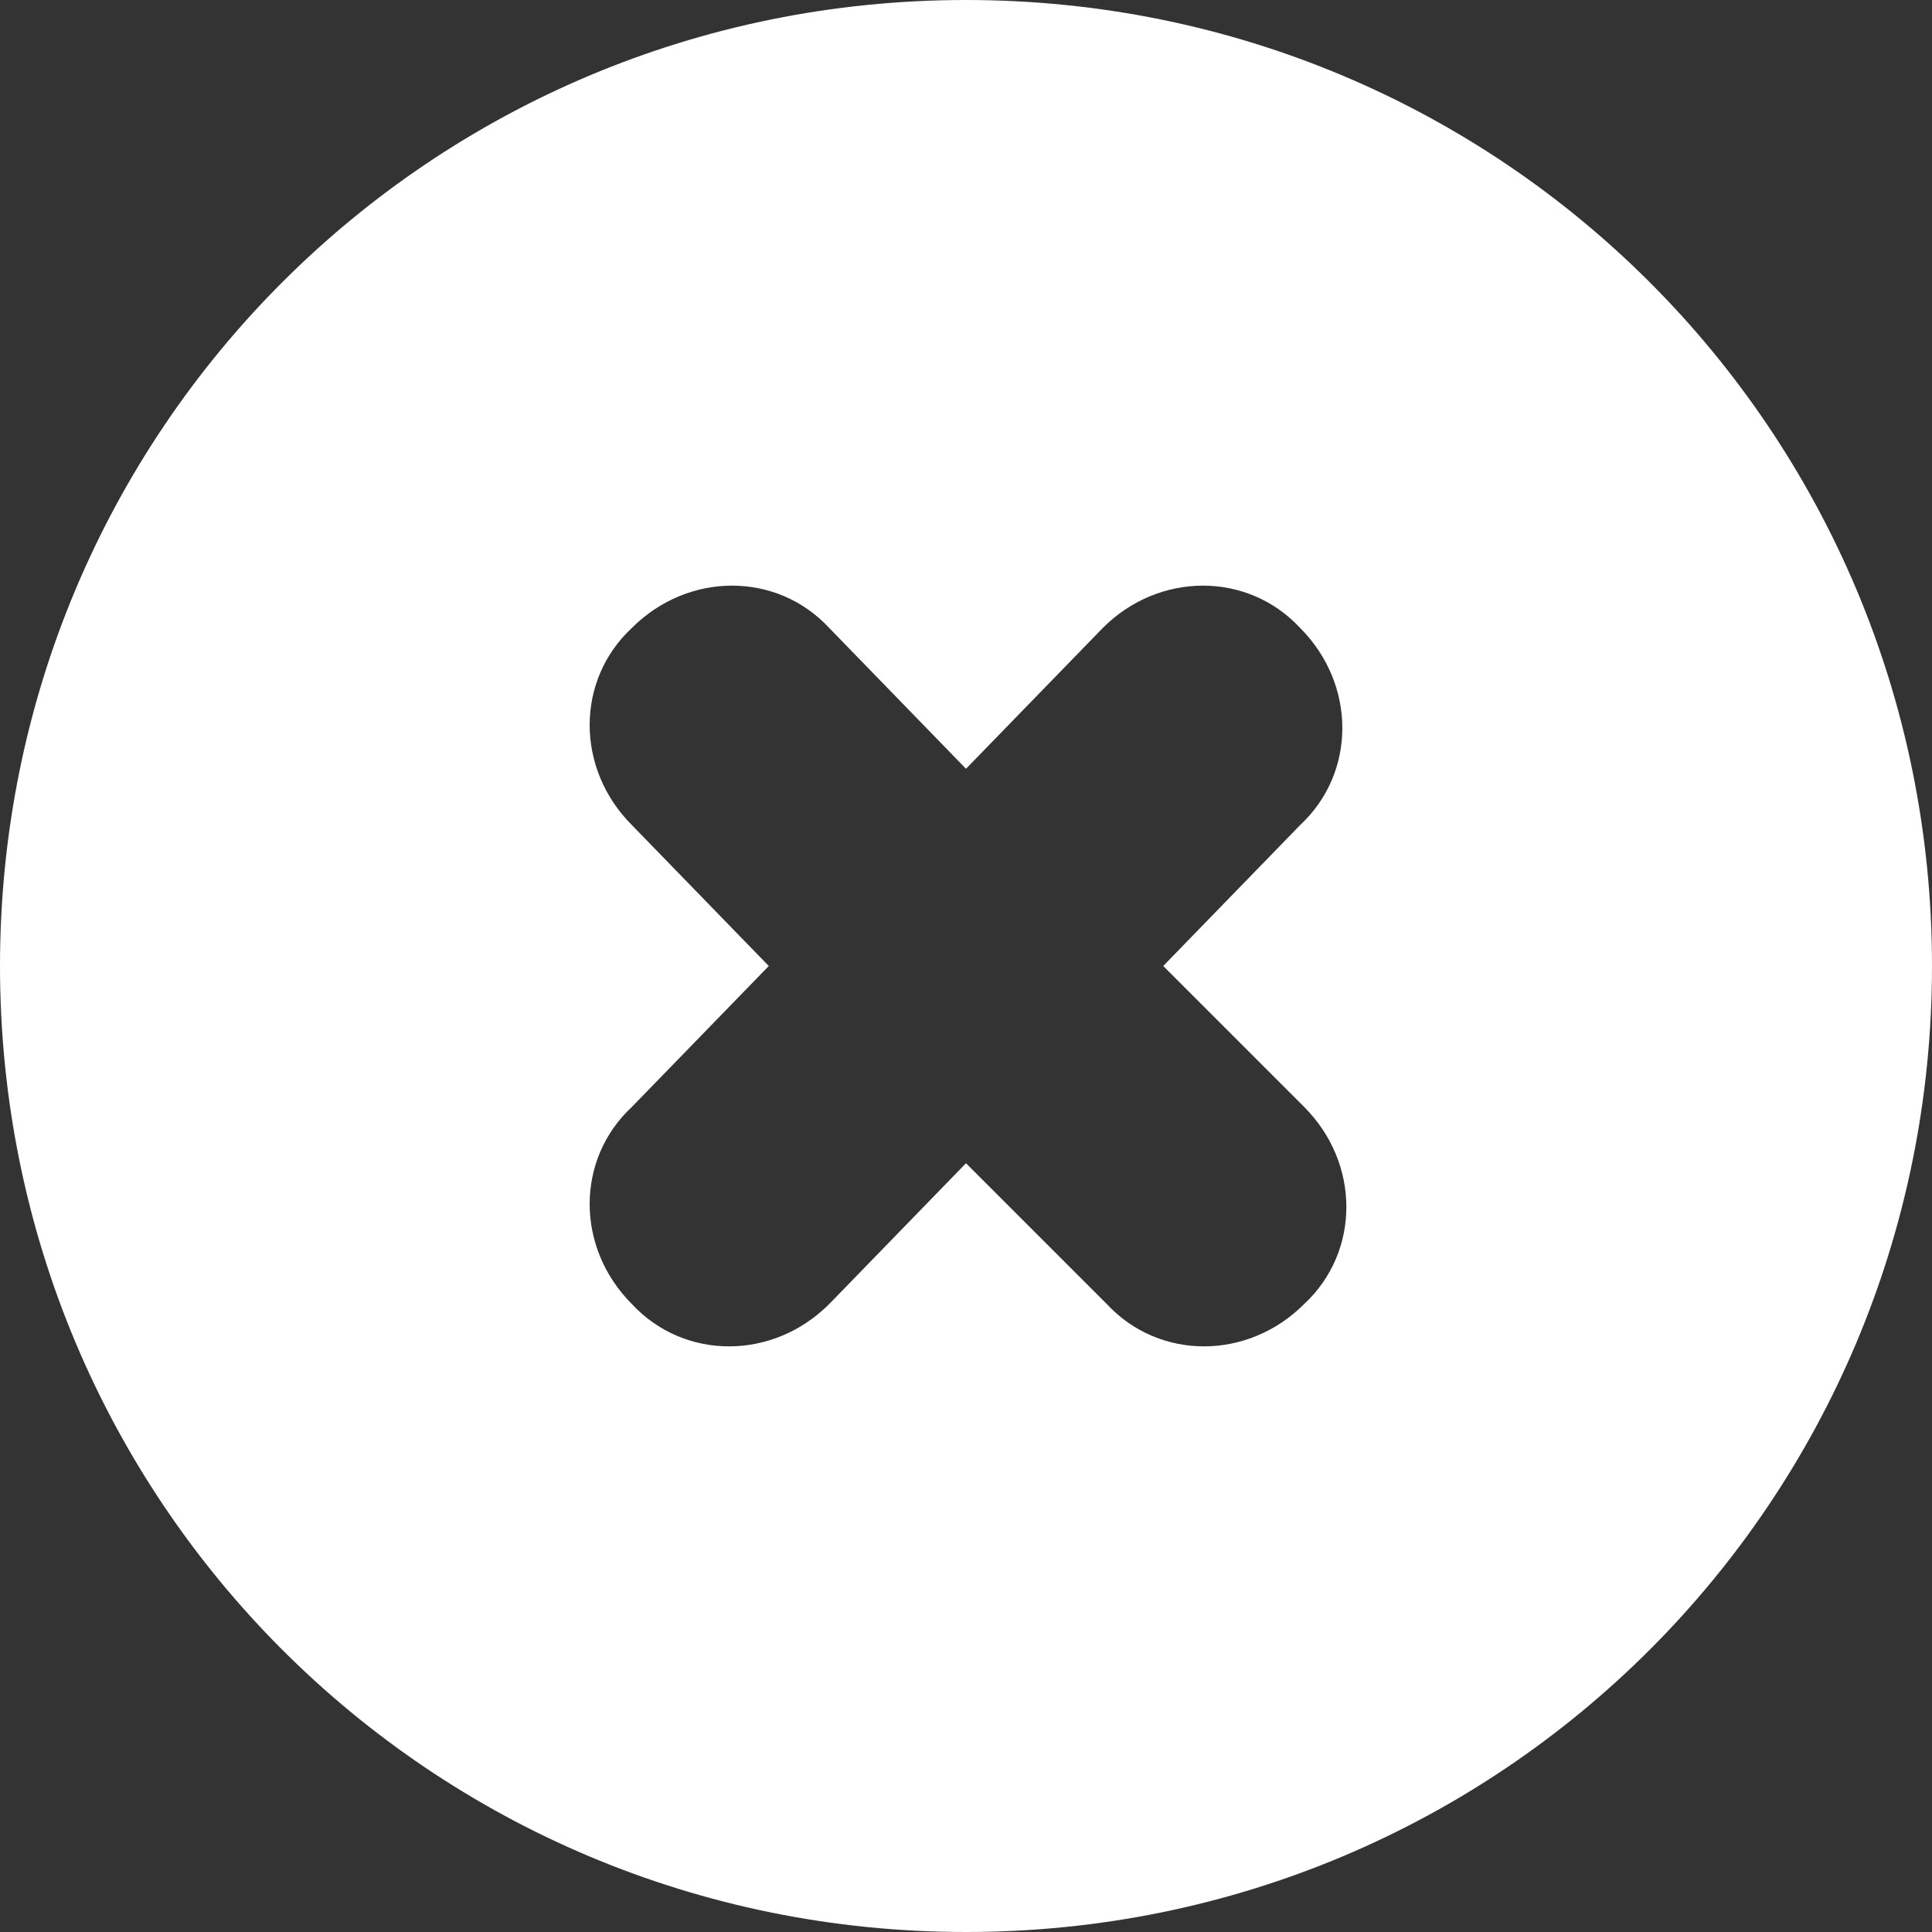 <?xml version="1.0" encoding="utf-8"?>
<!-- Generator: Adobe Illustrator 17.1.0, SVG Export Plug-In . SVG Version: 6.00 Build 0)  -->
<!DOCTYPE svg PUBLIC "-//W3C//DTD SVG 1.1//EN" "http://www.w3.org/Graphics/SVG/1.1/DTD/svg11.dtd">
<svg version="1.1" id="Layer_1" xmlns="http://www.w3.org/2000/svg" xmlns:xlink="http://www.w3.org/1999/xlink" x="0px" y="0px"
	 viewBox="0 0 48 48" enable-background="new 0 0 48 48" xml:space="preserve">
<rect x="0" y="0" width="48" height="48" fill="#333333" stroke="none"/>
<path fill="#fff" d="M24,0C10.7,0,0,10.7,0,24s10.7,24,24,24s24-10.7,24-24S37.3,0,24,0z M32.4,27.5c1.4,1.4,1.4,3.6,0,4.9
	c-1.4,1.4-3.6,1.4-4.9,0L24,28.9l-3.4,3.5c-1.4,1.4-3.6,1.4-4.9,0c-1.4-1.4-1.4-3.6,0-4.9l3.4-3.5l-3.4-3.5c-1.4-1.4-1.4-3.6,0-4.9
	c1.4-1.4,3.6-1.4,4.9,0l3.4,3.5l3.4-3.5c1.4-1.4,3.6-1.4,4.9,0c1.4,1.4,1.4,3.6,0,4.9L28.9,24L32.4,27.5z"/>
</svg>
